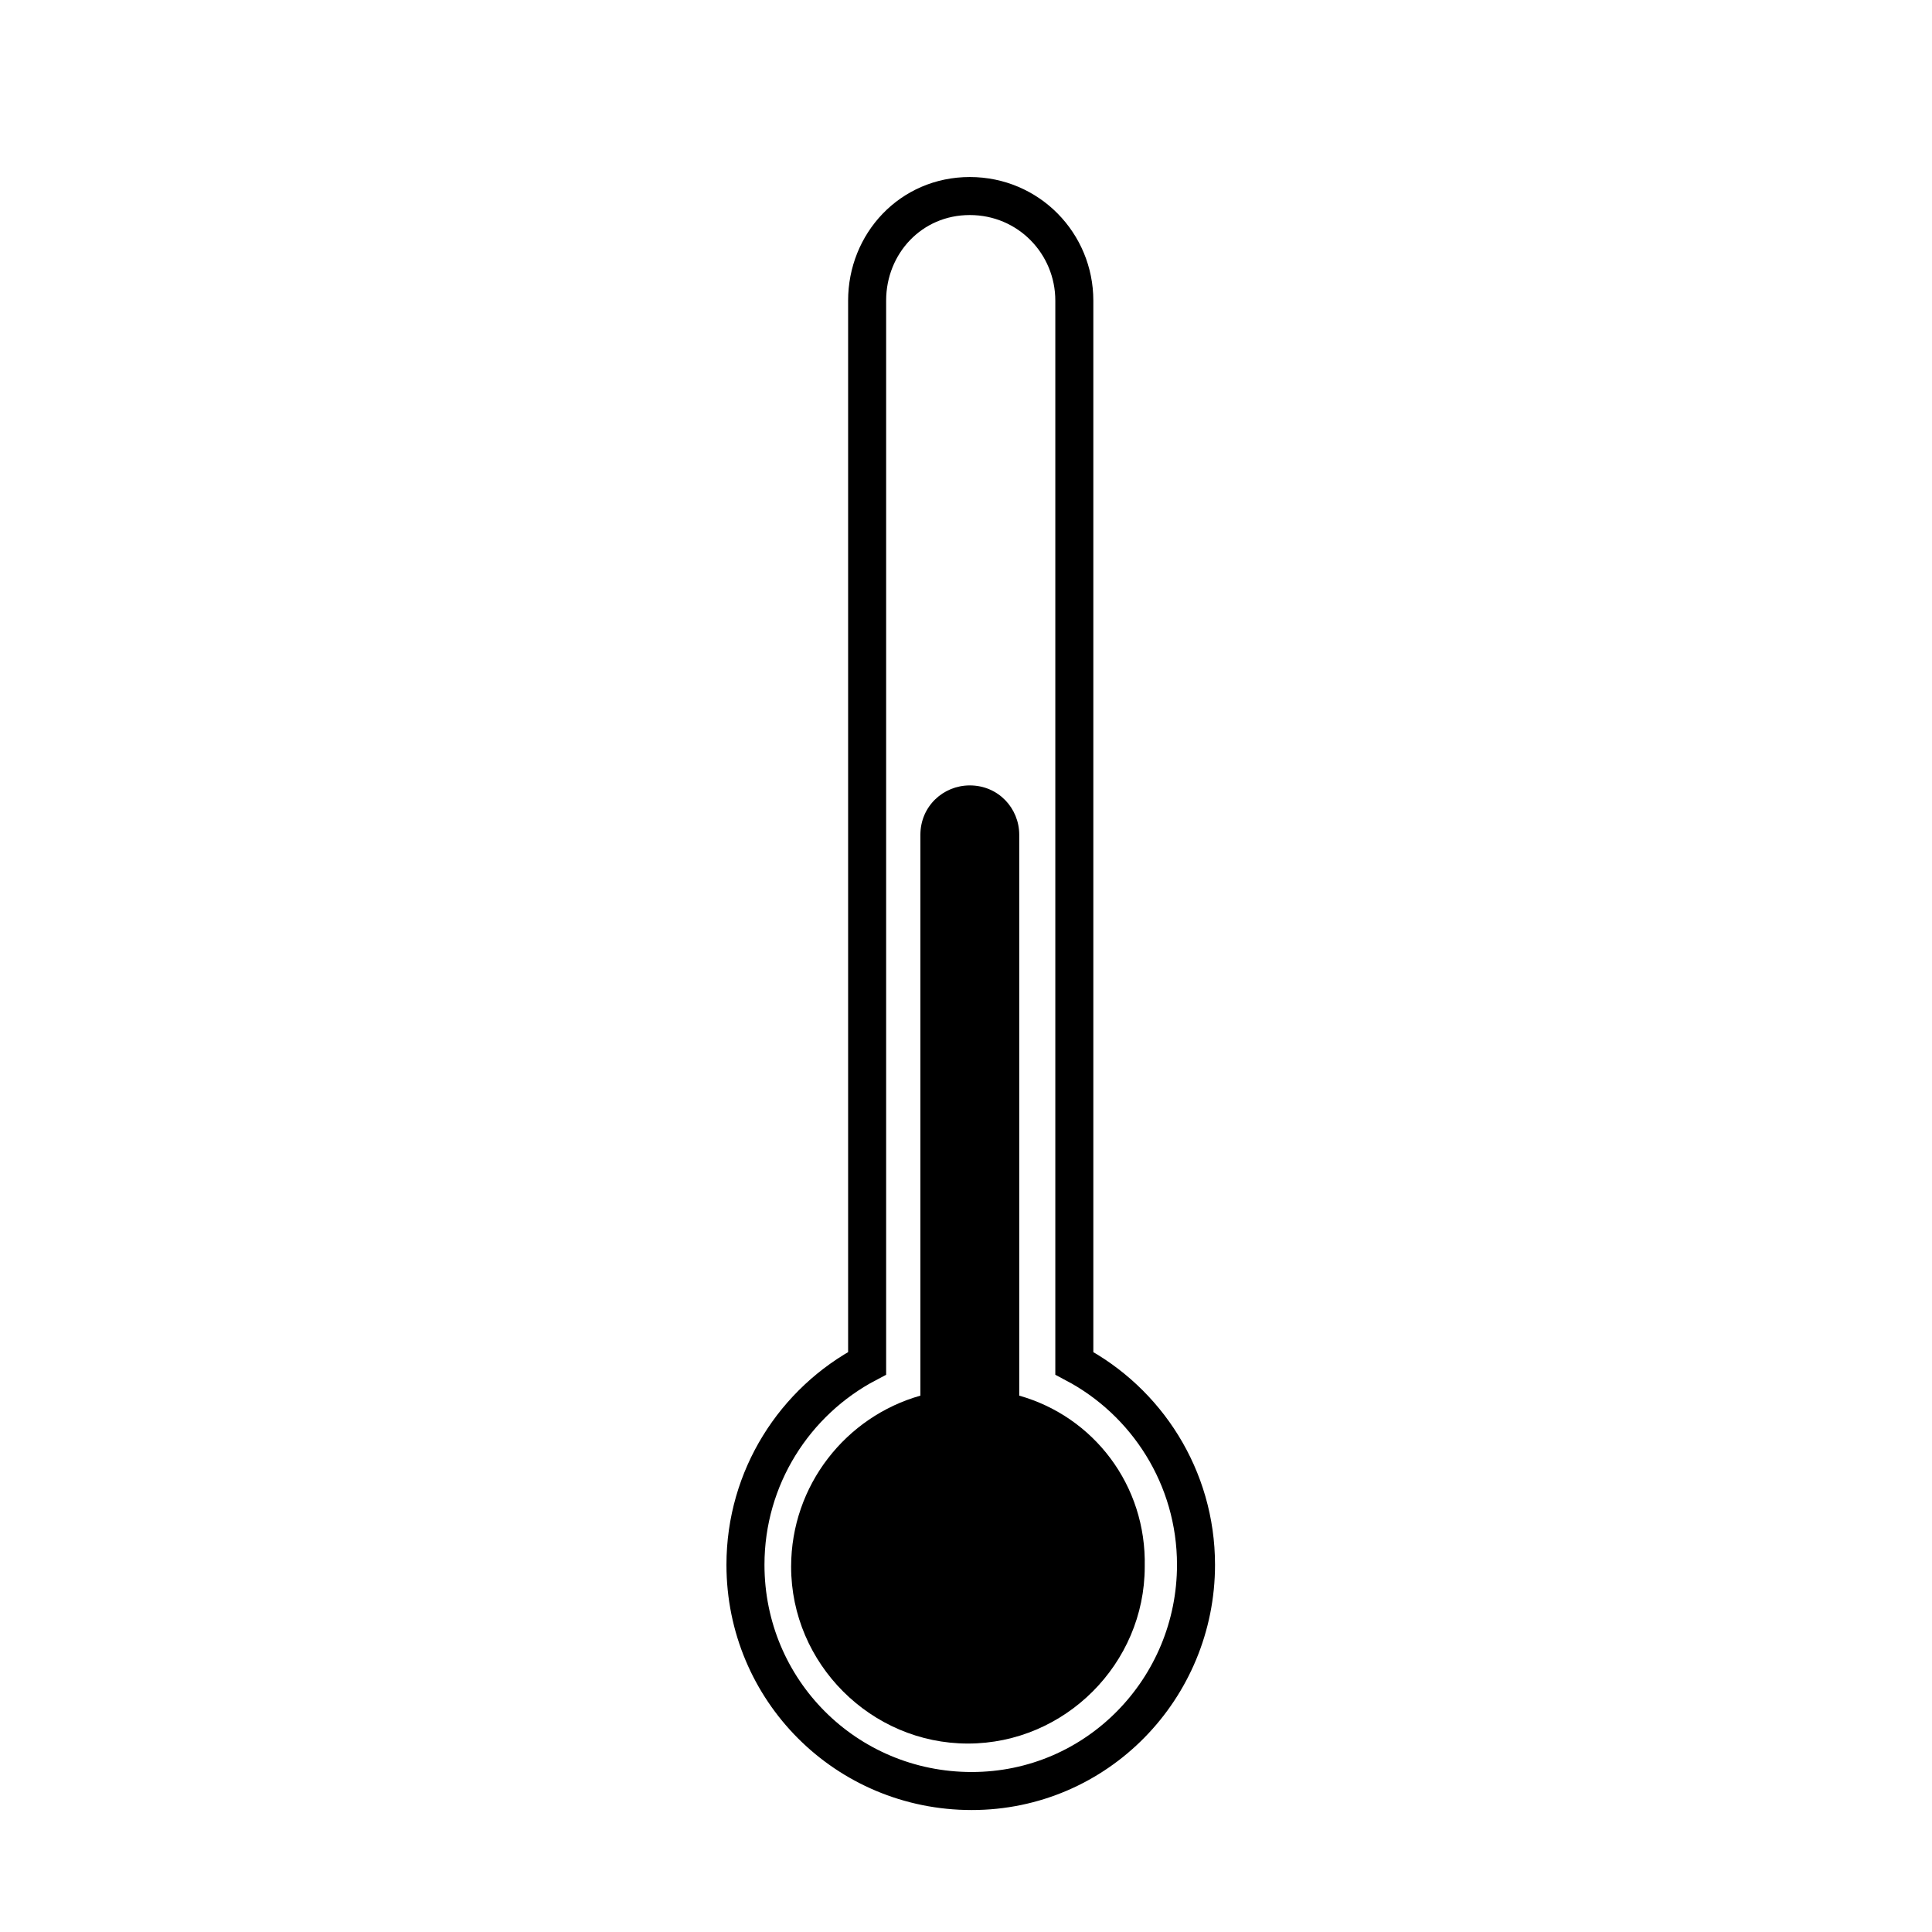 <?xml version="1.0" encoding="UTF-8"?>
<!-- The Best Svg Icon site in the world: iconSvg.co, Visit us! https://iconsvg.co -->
<svg width="800px" height="800px" version="1.1" viewBox="144 144 512 512" xmlns="http://www.w3.org/2000/svg">
 <defs>
  <clipPath id="a">
   <path d="m199 148.09h405v503.81h-405z"/>
  </clipPath>
 </defs>
 <g clip-path="url(#a)">
  <path transform="matrix(5.038 0 0 5.038 148.09 148.09)" d="m55.7 70.9v-55.9c0-3-2.4-5.5-5.5-5.5-3.1 7.75e-4 -5.399 2.501-5.399 5.5v55.9c-3.8 2-6.4 6-6.4 10.6 0 6.6 5.3 11.9 11.9 11.9 6.6 7.75e-4 11.8-5.399 11.8-11.899 0-4.6-2.6-8.6-6.401-10.6z" fill="none" stroke="#000000" stroke-miterlimit="10" stroke-width="2"/>
 </g>
 <path d="m414.11 513.86v-148.62c0-7.055-5.543-13.098-13.098-13.098-7.055 0-13.098 5.543-13.098 13.098v148.62c-19.648 5.543-34.258 23.68-34.258 45.344 0 25.695 21.16 46.855 46.855 46.855 25.695 0 46.855-21.16 46.855-46.855 0.496-21.664-13.609-39.801-33.258-45.344z"/>
</svg>
